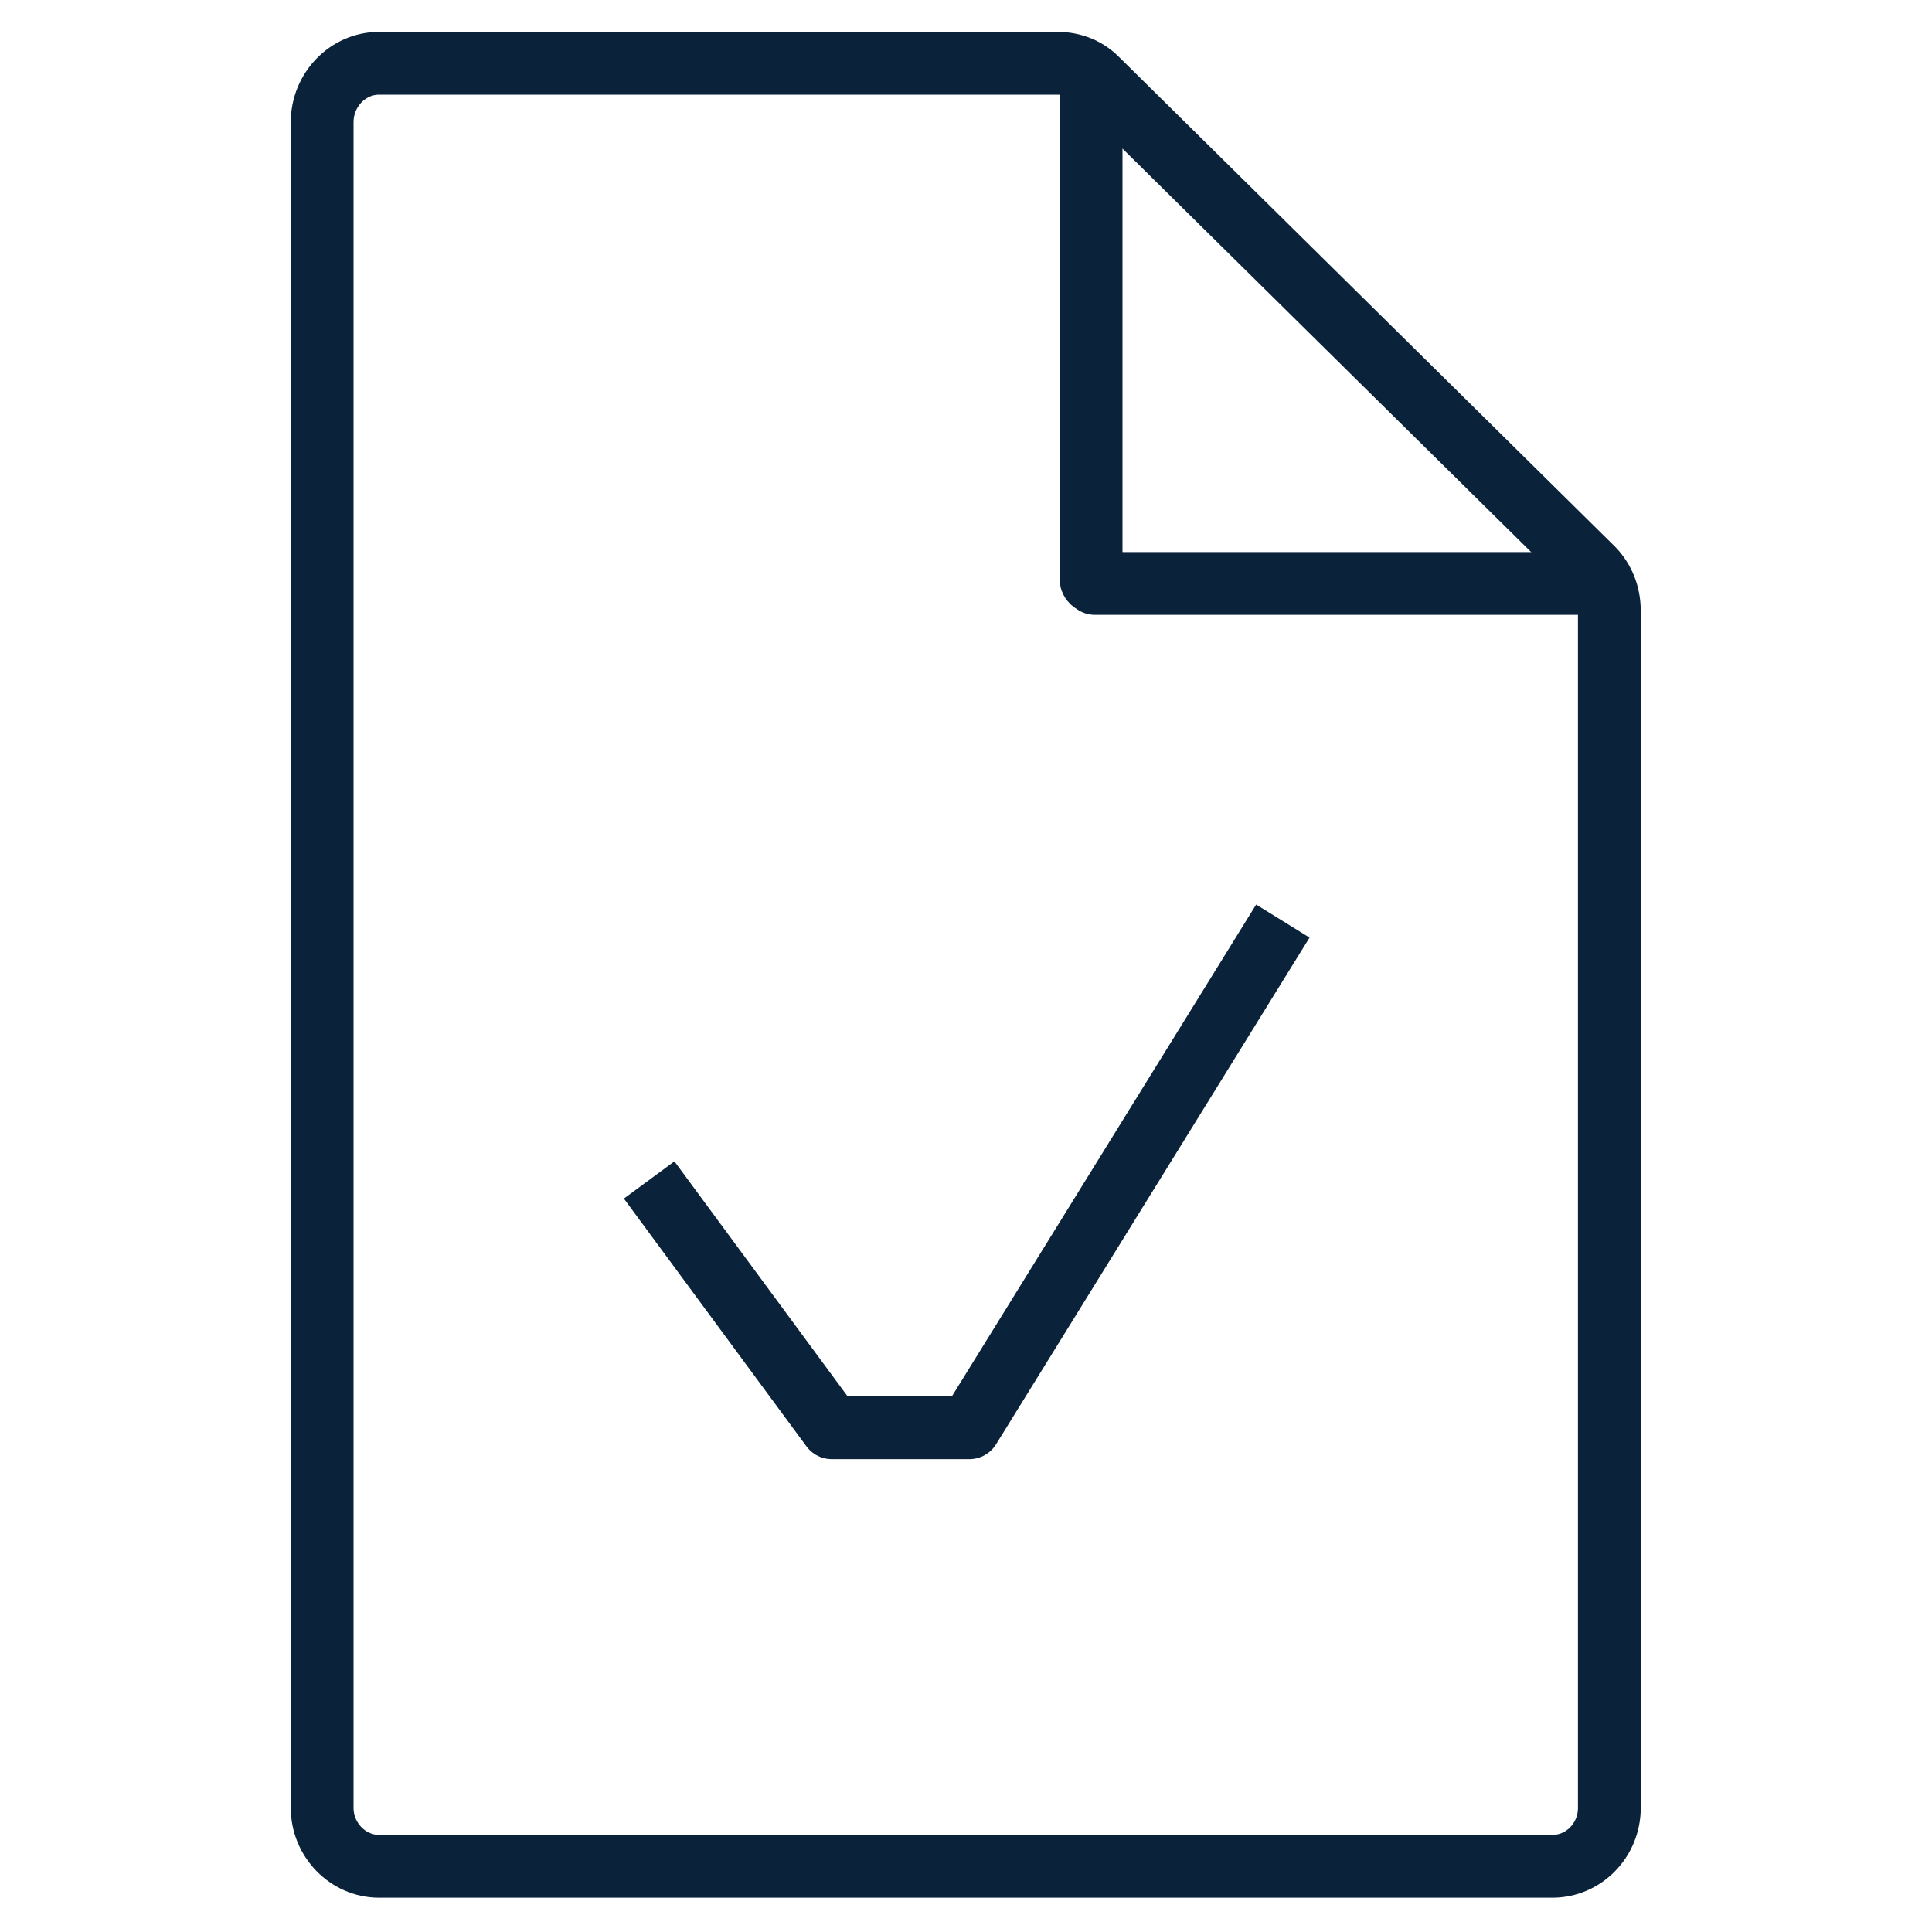<?xml version="1.0" encoding="UTF-8"?><svg id="Layer_1" xmlns="http://www.w3.org/2000/svg" viewBox="0 0 40 40"><defs><style>.cls-1{fill:none;stroke:#0a233b;stroke-linejoin:round;stroke-width:1.3px;}</style></defs><path class="cls-1" d="M7.85,38.64c-.65,0-1.18-.55-1.18-1.21V2.53c0-.67.53-1.22,1.18-1.22h14.04c.33,0,.62.12.84.35l10.25,10.12c.22.23.34.53.34.87v24.78c0,.67-.53,1.21-1.18,1.21H7.85Z"/><path class="cls-1" d="M33.45,12.08h-10.78s-.08-.04-.08-.08V1.81"/><polyline class="cls-1" points="13.44 24.43 17.22 29.56 20.07 29.56 26.56 19.07"/></svg>